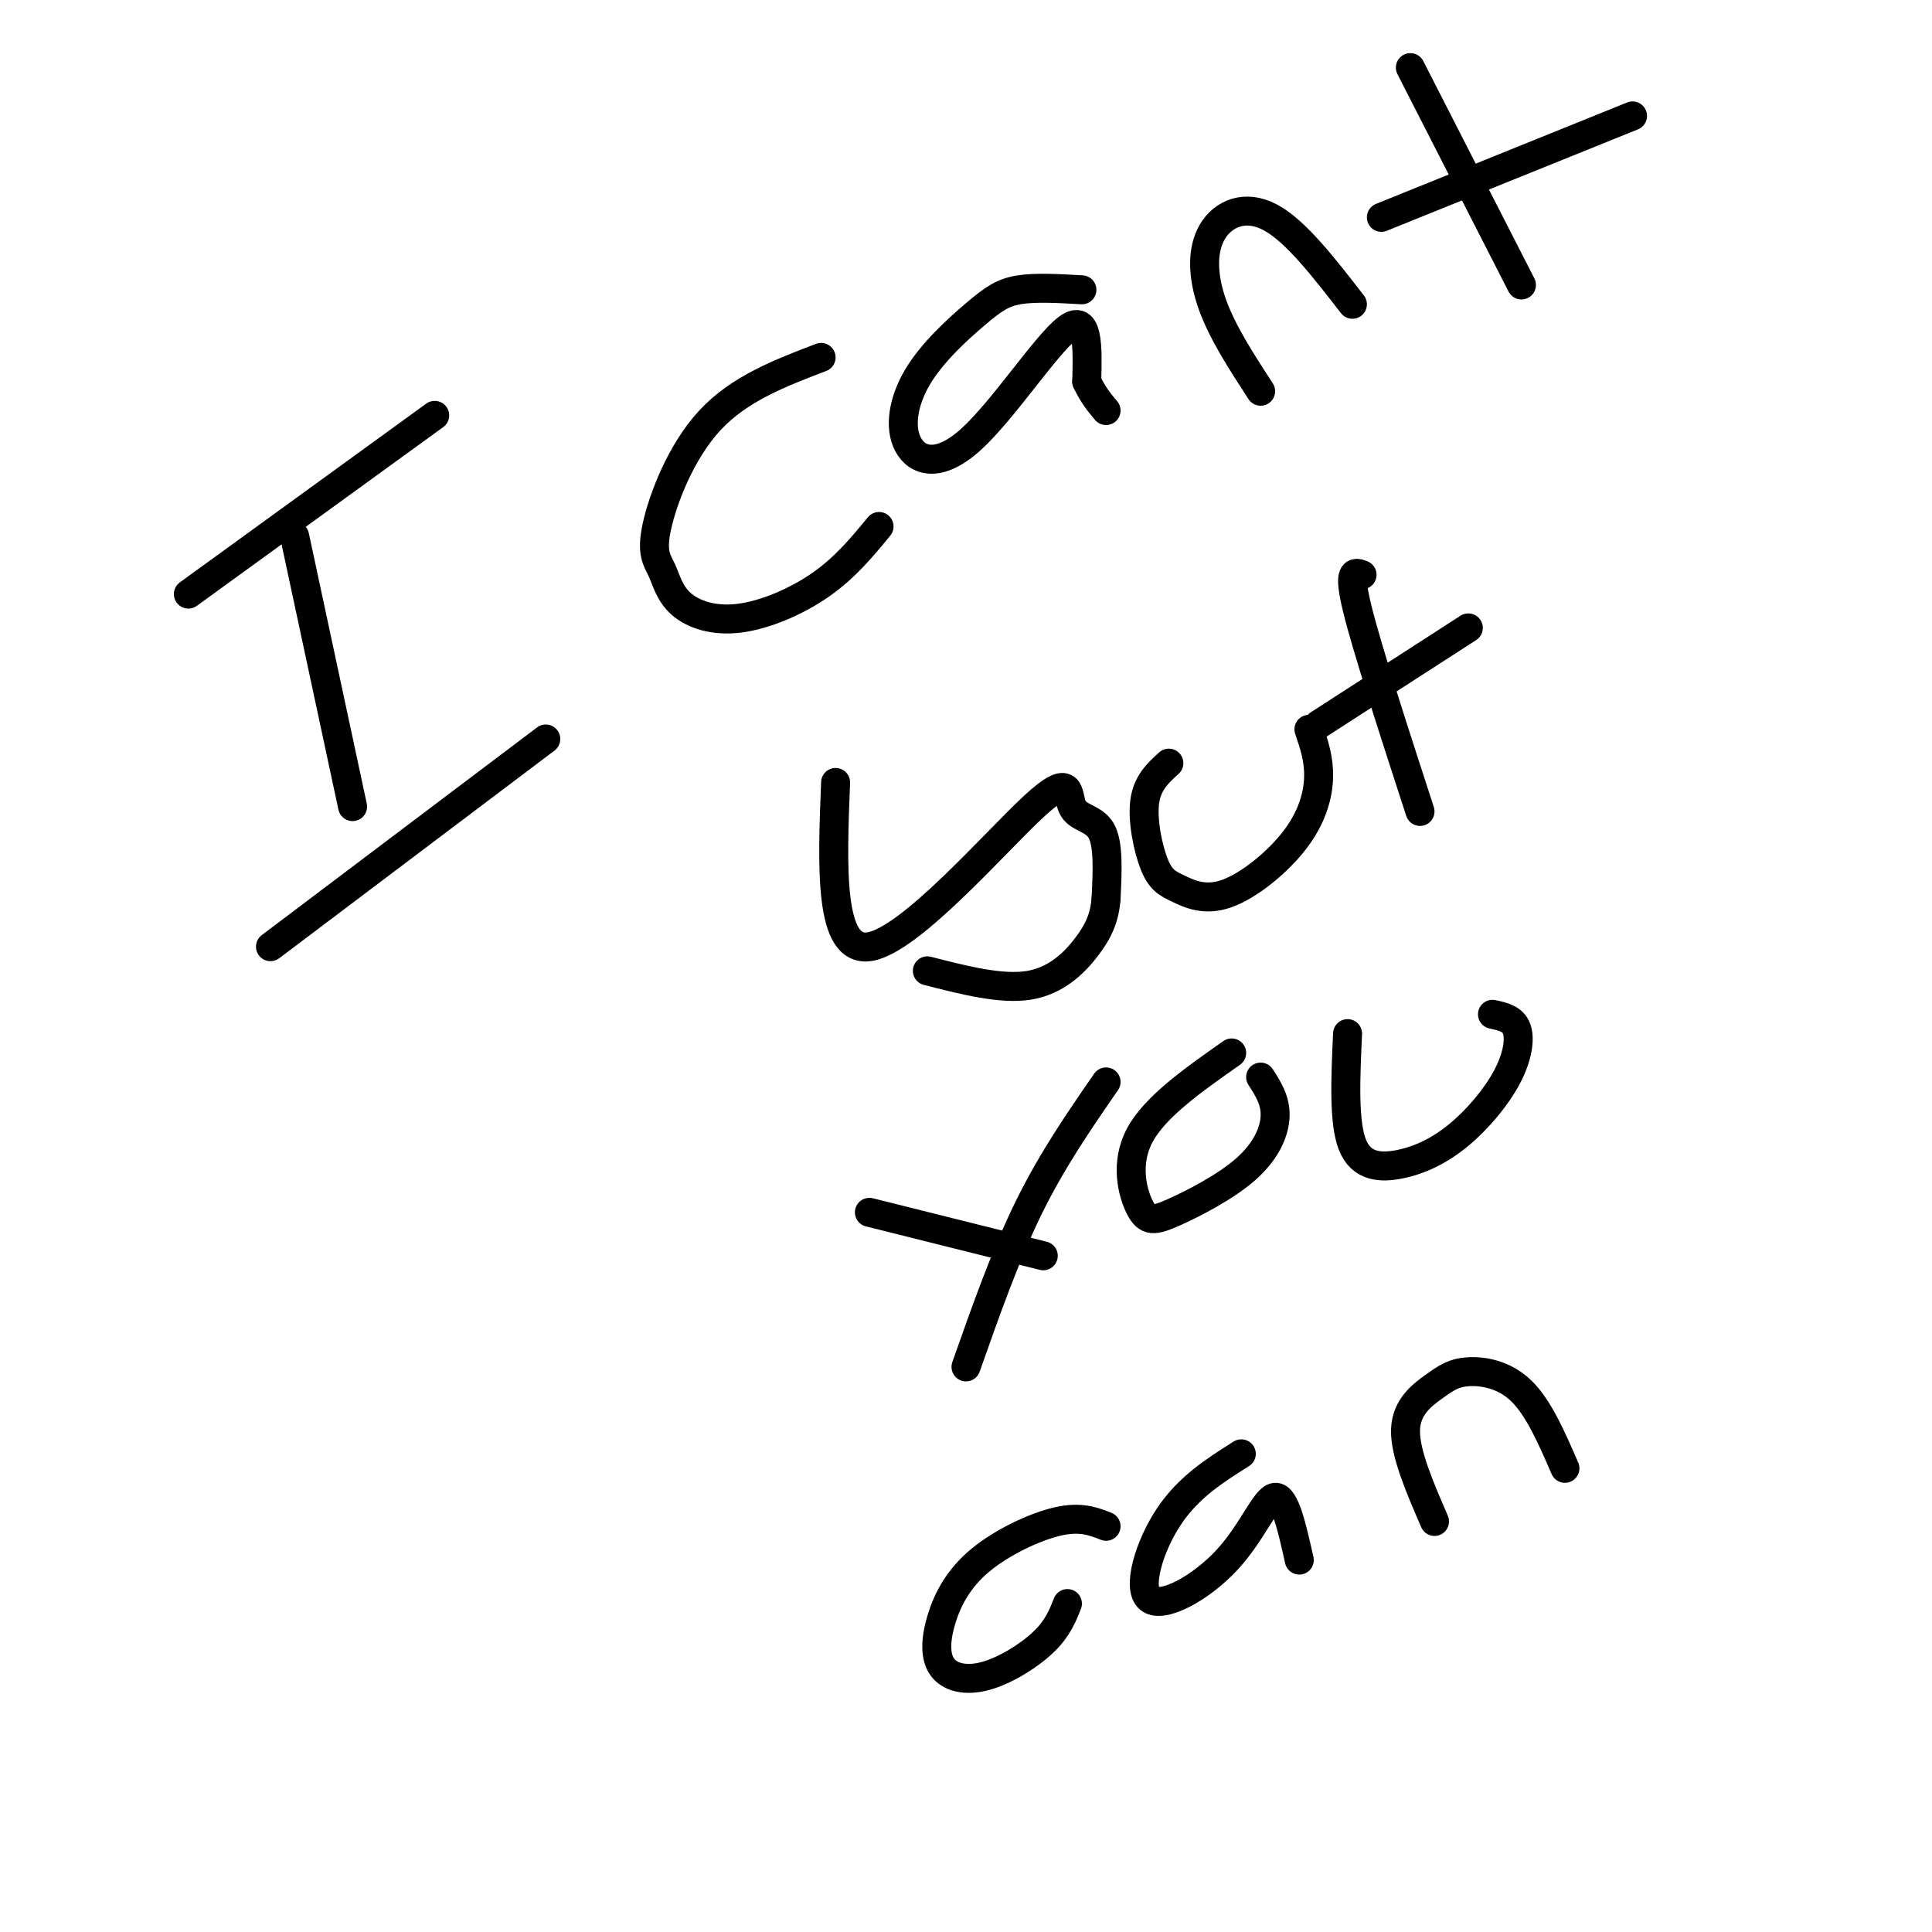 <svg viewBox='0 0 400 400' version='1.1' xmlns='http://www.w3.org/2000/svg' xmlns:xlink='http://www.w3.org/1999/xlink'><g fill='none' stroke='#000000' stroke-width='6' stroke-linecap='round' stroke-linejoin='round'><path d='M61,111c0.000,0.000 12.000,56.000 12,56'/><path d='M56,196c0.000,0.000 57.000,-43.000 57,-43'/><path d='M39,123c0.000,0.000 51.000,-37.000 51,-37'/><path d='M170,74c-8.460,3.228 -16.919,6.457 -23,13c-6.081,6.543 -9.783,16.402 -11,22c-1.217,5.598 0.049,6.937 1,9c0.951,2.063 1.585,4.852 4,7c2.415,2.148 6.612,3.655 12,3c5.388,-0.655 11.968,-3.473 17,-7c5.032,-3.527 8.516,-7.764 12,-12'/><path d='M224,60c-4.806,-0.273 -9.612,-0.547 -13,0c-3.388,0.547 -5.359,1.913 -9,5c-3.641,3.087 -8.951,7.893 -12,13c-3.049,5.107 -3.838,10.513 -2,14c1.838,3.487 6.303,5.054 13,-1c6.697,-6.054 15.628,-19.730 20,-23c4.372,-3.270 4.186,3.865 4,11'/><path d='M225,79c1.333,2.833 2.667,4.417 4,6'/><path d='M261,81c-3.970,-6.107 -7.940,-12.214 -10,-18c-2.060,-5.786 -2.208,-11.250 0,-15c2.208,-3.750 6.774,-5.786 12,-3c5.226,2.786 11.113,10.393 17,18'/><path d='M292,14c0.000,0.000 23.000,45.000 23,45'/><path d='M286,45c0.000,0.000 52.000,-21.000 52,-21'/><path d='M173,162c-0.695,17.636 -1.391,35.273 7,34c8.391,-1.273 25.868,-21.455 34,-29c8.132,-7.545 6.920,-2.455 8,0c1.080,2.455 4.451,2.273 6,5c1.549,2.727 1.274,8.364 1,14'/><path d='M229,186c-0.286,3.917 -1.500,6.708 -4,10c-2.500,3.292 -6.286,7.083 -12,8c-5.714,0.917 -13.357,-1.042 -21,-3'/><path d='M242,158c-2.242,2.035 -4.484,4.070 -5,8c-0.516,3.930 0.694,9.756 2,13c1.306,3.244 2.709,3.908 5,5c2.291,1.092 5.470,2.612 10,1c4.530,-1.612 10.412,-6.357 14,-11c3.588,-4.643 4.882,-9.184 5,-13c0.118,-3.816 -0.941,-6.908 -2,-10'/><path d='M282,119c-1.500,-0.583 -3.000,-1.167 -1,7c2.000,8.167 7.500,25.083 13,42'/><path d='M273,150c0.000,0.000 31.000,-20.000 31,-20'/><path d='M180,251c0.000,0.000 36.000,9.000 36,9'/><path d='M229,224c-5.583,8.083 -11.167,16.167 -16,26c-4.833,9.833 -8.917,21.417 -13,33'/><path d='M255,218c-7.926,5.570 -15.851,11.139 -19,17c-3.149,5.861 -1.521,12.012 0,15c1.521,2.988 2.933,2.811 7,1c4.067,-1.811 10.787,-5.257 15,-9c4.213,-3.743 5.918,-7.784 6,-11c0.082,-3.216 -1.459,-5.608 -3,-8'/><path d='M279,214c-0.421,9.163 -0.841,18.326 1,23c1.841,4.674 5.944,4.857 10,4c4.056,-0.857 8.067,-2.756 12,-6c3.933,-3.244 7.790,-7.835 10,-12c2.210,-4.165 2.774,-7.904 2,-10c-0.774,-2.096 -2.887,-2.548 -5,-3'/><path d='M229,316c-2.644,-1.038 -5.288,-2.077 -10,-1c-4.712,1.077 -11.492,4.269 -16,8c-4.508,3.731 -6.744,8.003 -8,12c-1.256,3.997 -1.533,7.721 0,10c1.533,2.279 4.874,3.114 9,2c4.126,-1.114 9.036,-4.175 12,-7c2.964,-2.825 3.982,-5.412 5,-8'/><path d='M257,301c-5.474,3.451 -10.947,6.903 -15,13c-4.053,6.097 -6.684,14.841 -4,17c2.684,2.159 10.684,-2.265 16,-8c5.316,-5.735 7.947,-12.781 10,-13c2.053,-0.219 3.526,6.391 5,13'/><path d='M297,315c-3.077,-7.108 -6.153,-14.217 -6,-19c0.153,-4.783 3.536,-7.241 6,-9c2.464,-1.759 4.010,-2.820 7,-3c2.990,-0.180 7.426,0.520 11,4c3.574,3.480 6.287,9.740 9,16'/></g>
</svg>